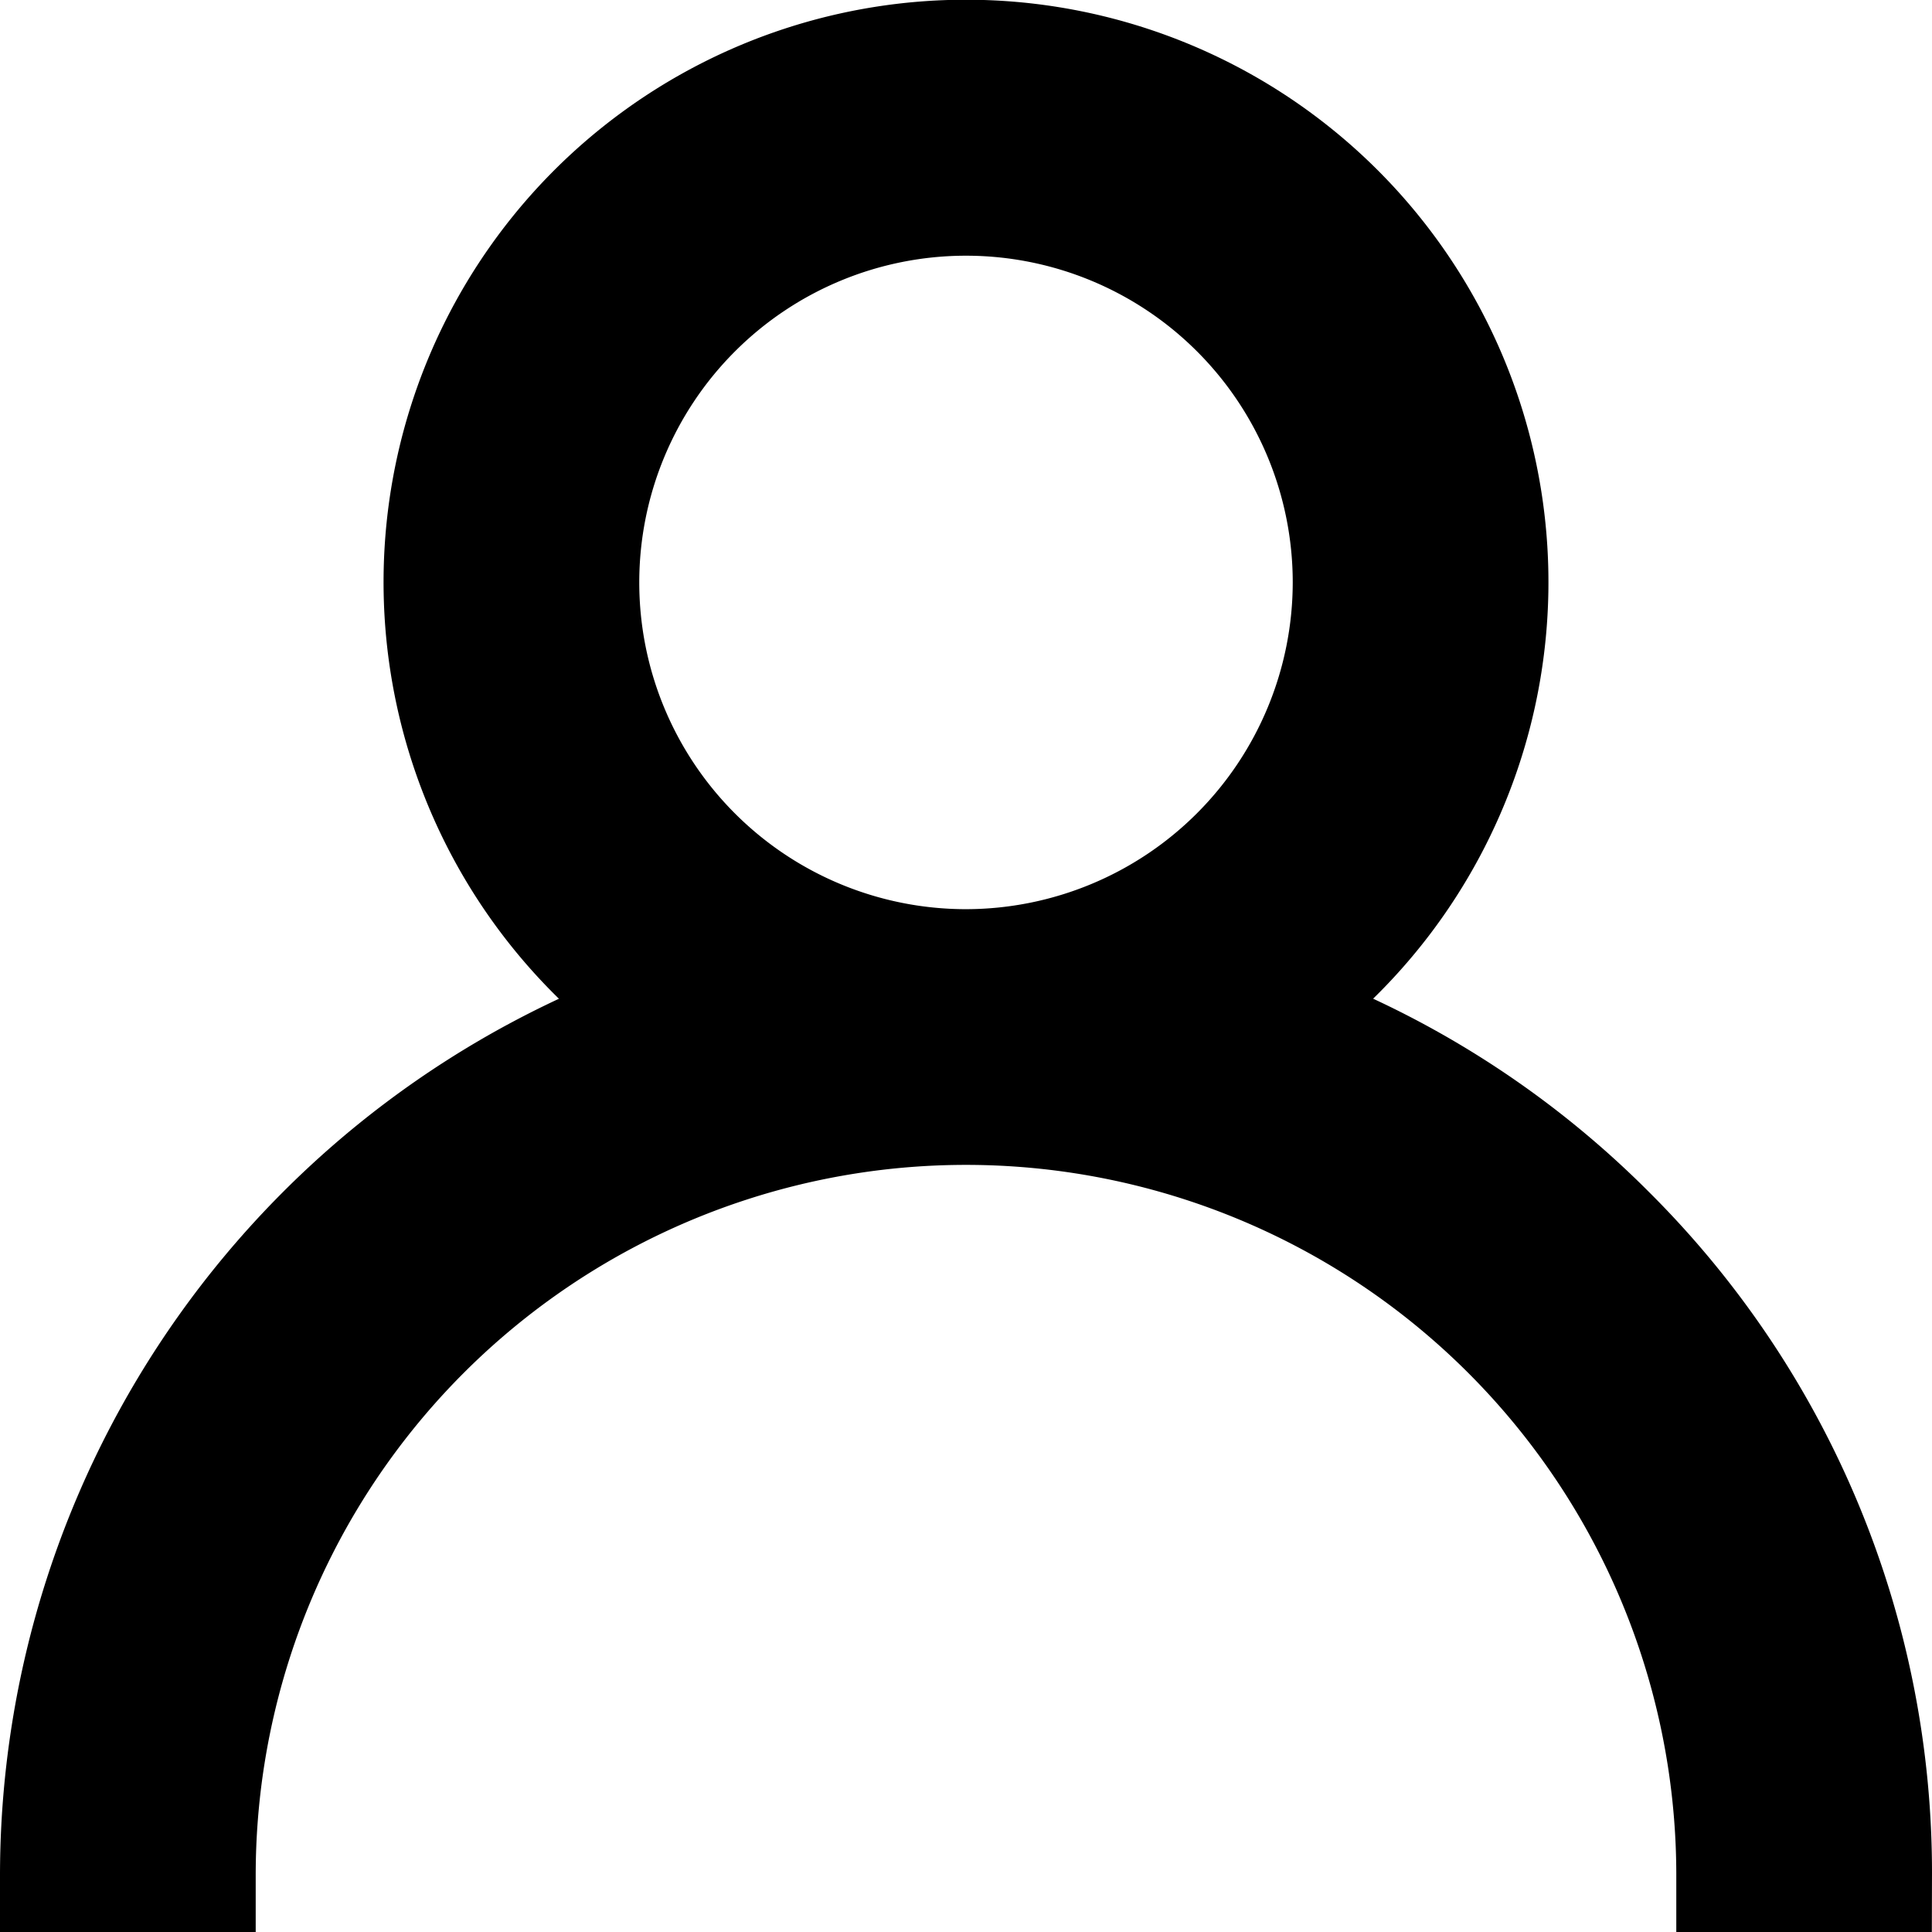 <svg xmlns="http://www.w3.org/2000/svg" width="17" height="17" viewBox="0 0 17 17">
  <g id="user" transform="translate(0.5 0.5)">
    <g id="Group_14" data-name="Group 14" transform="translate(0)">
      <path id="Path_17" data-name="Path 17" d="M13.657,10.343a7.969,7.969,0,0,0-3.04-1.907,4.625,4.625,0,1,0-5.234,0A8.013,8.013,0,0,0,0,16H1.25a6.75,6.75,0,0,1,13.5,0H16A7.948,7.948,0,0,0,13.657,10.343ZM8,8a3.375,3.375,0,1,1,3.375-3.375A3.379,3.379,0,0,1,8,8Z" transform="translate(0)" stroke="#000" stroke-width="1"/>
    </g>
  </g>
</svg>